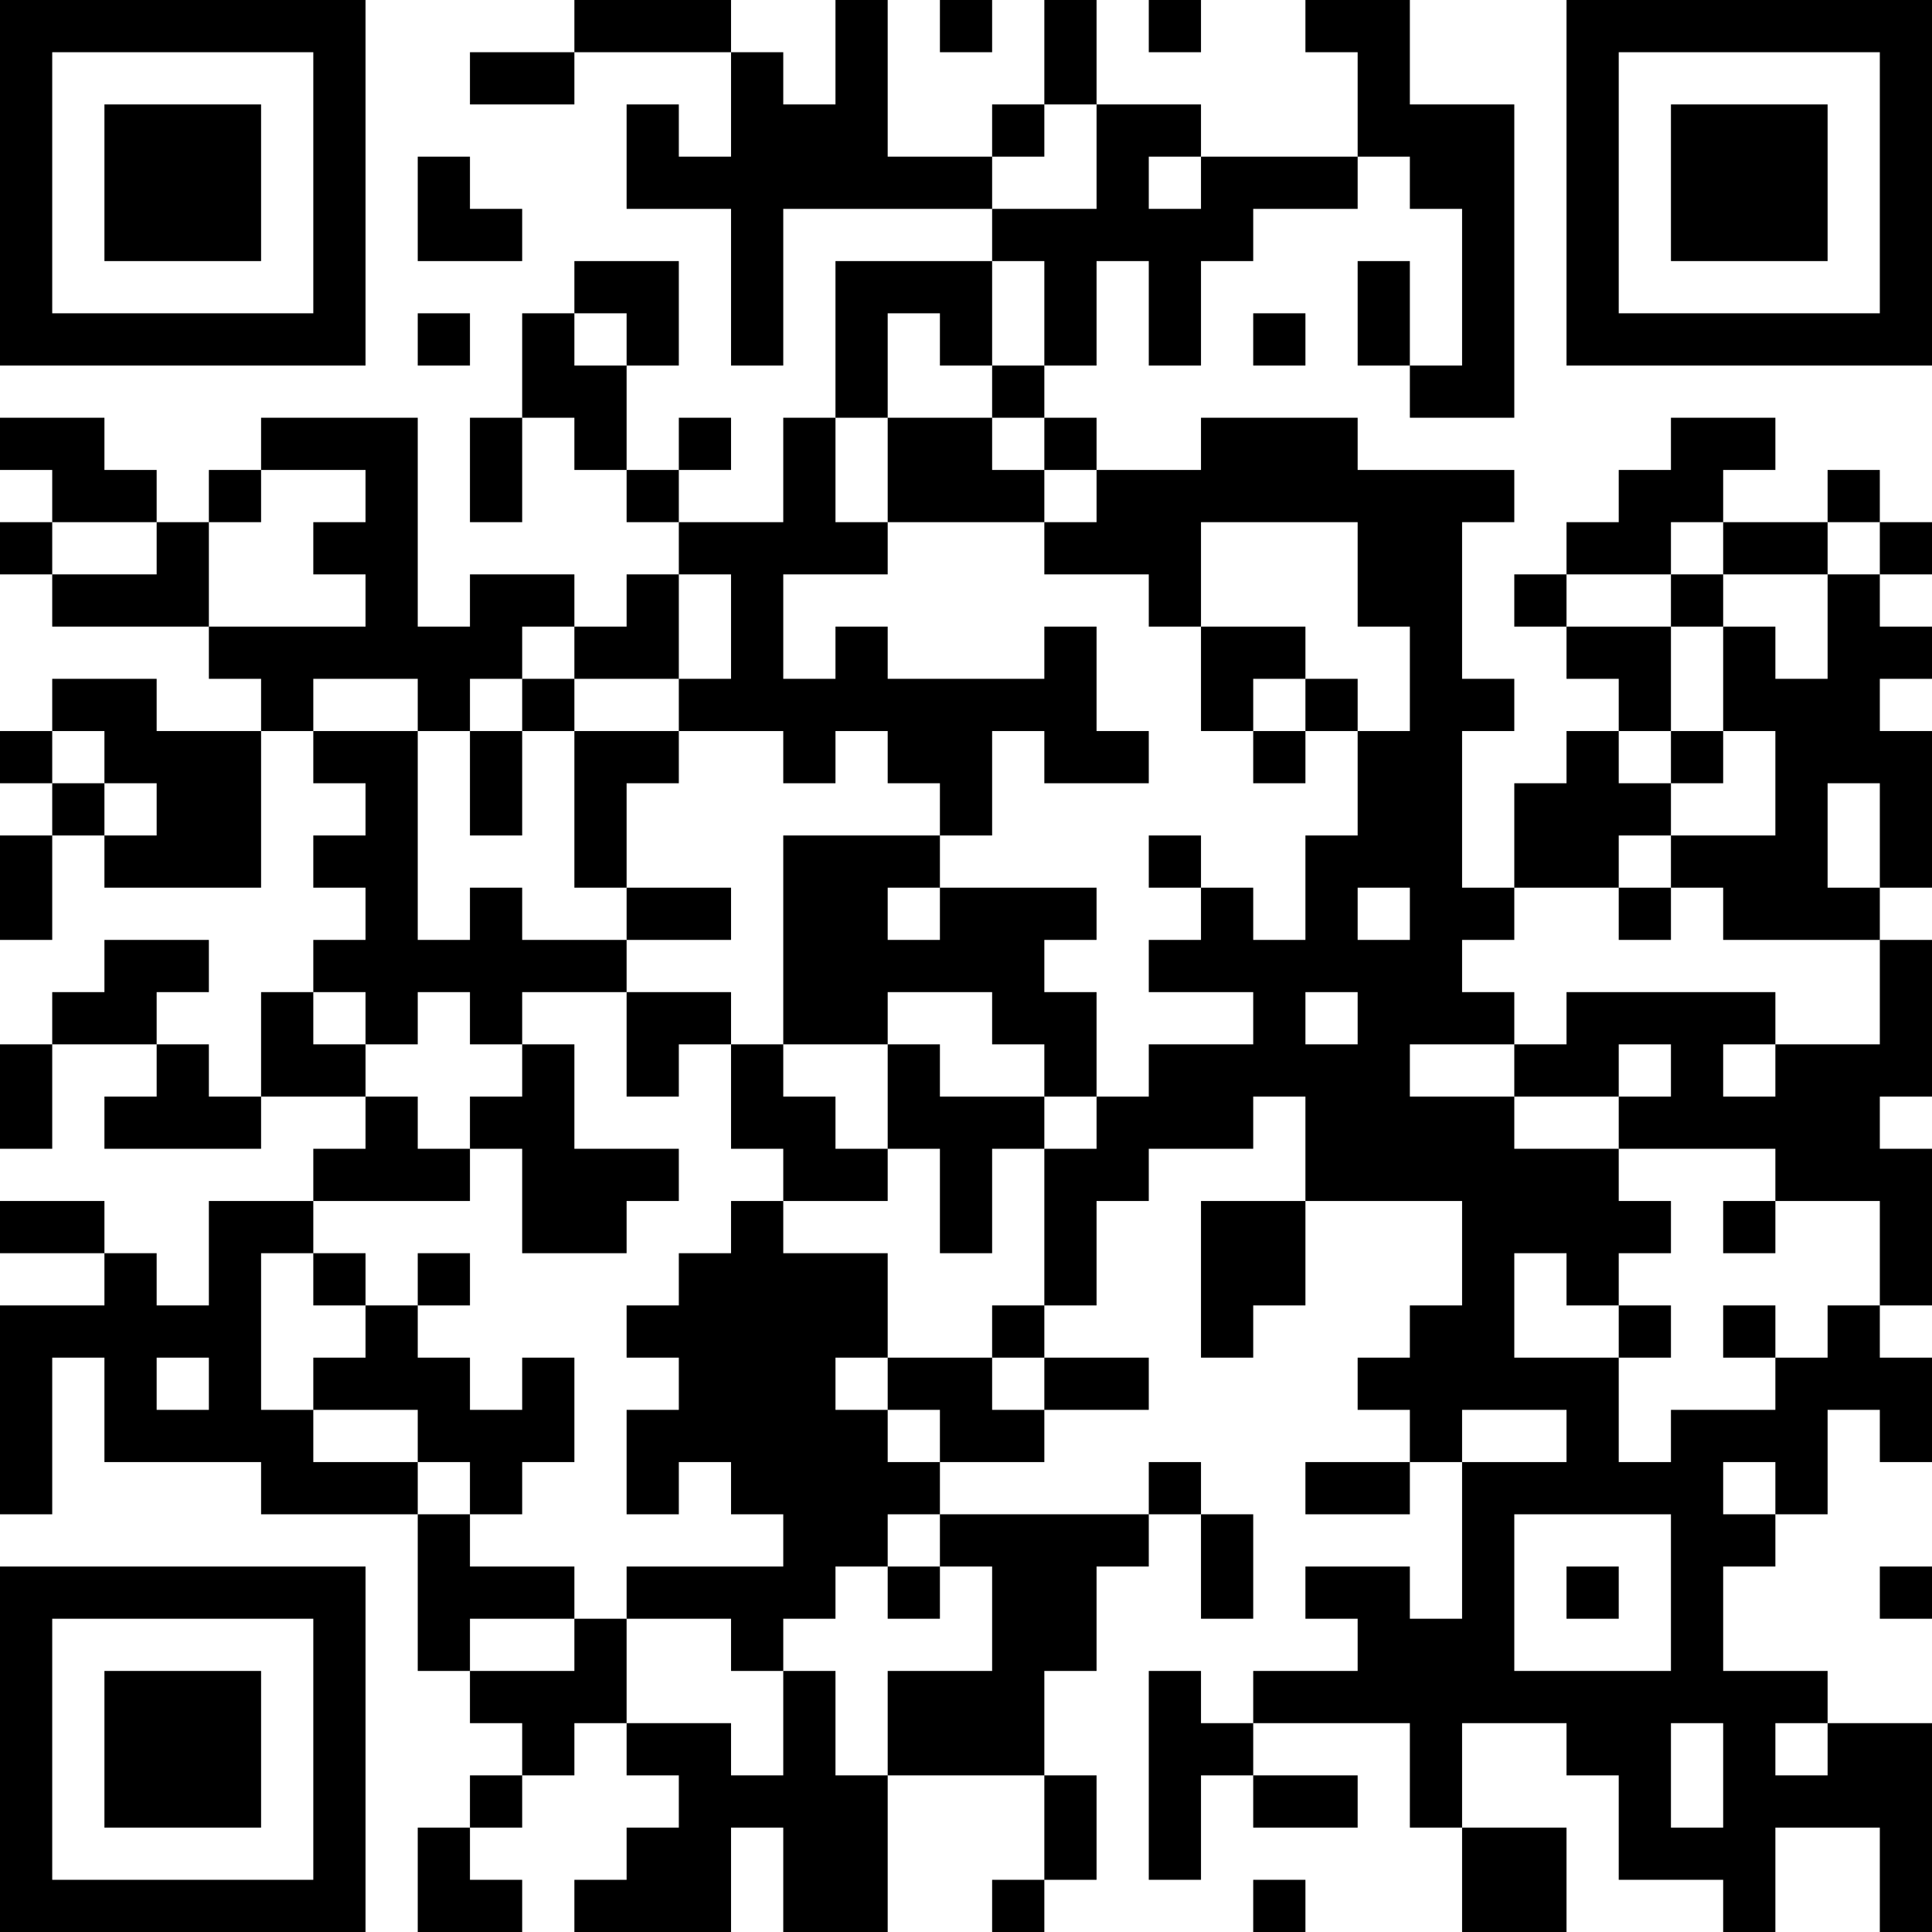 <?xml version="1.0" encoding="UTF-8"?>
<svg xmlns="http://www.w3.org/2000/svg" version="1.1" width="400" height="400" viewBox="0 0 400 400"><rect x="0" y="0" width="400" height="400" fill="#ffffff"/><g transform="scale(10.811)"><g transform="translate(0,0)"><path fill-rule="evenodd" d="M11 0L11 1L9 1L9 2L11 2L11 1L14 1L14 3L13 3L13 2L12 2L12 4L14 4L14 7L15 7L15 4L19 4L19 5L16 5L16 8L15 8L15 10L13 10L13 9L14 9L14 8L13 8L13 9L12 9L12 7L13 7L13 5L11 5L11 6L10 6L10 8L9 8L9 10L10 10L10 8L11 8L11 9L12 9L12 10L13 10L13 11L12 11L12 12L11 12L11 11L9 11L9 12L8 12L8 8L5 8L5 9L4 9L4 10L3 10L3 9L2 9L2 8L0 8L0 9L1 9L1 10L0 10L0 11L1 11L1 12L4 12L4 13L5 13L5 14L3 14L3 13L1 13L1 14L0 14L0 15L1 15L1 16L0 16L0 18L1 18L1 16L2 16L2 17L5 17L5 14L6 14L6 15L7 15L7 16L6 16L6 17L7 17L7 18L6 18L6 19L5 19L5 21L4 21L4 20L3 20L3 19L4 19L4 18L2 18L2 19L1 19L1 20L0 20L0 22L1 22L1 20L3 20L3 21L2 21L2 22L5 22L5 21L7 21L7 22L6 22L6 23L4 23L4 25L3 25L3 24L2 24L2 23L0 23L0 24L2 24L2 25L0 25L0 29L1 29L1 26L2 26L2 28L5 28L5 29L8 29L8 32L9 32L9 33L10 33L10 34L9 34L9 35L8 35L8 37L10 37L10 36L9 36L9 35L10 35L10 34L11 34L11 33L12 33L12 34L13 34L13 35L12 35L12 36L11 36L11 37L14 37L14 35L15 35L15 37L17 37L17 34L20 34L20 36L19 36L19 37L20 37L20 36L21 36L21 34L20 34L20 32L21 32L21 30L22 30L22 29L23 29L23 31L24 31L24 29L23 29L23 28L22 28L22 29L18 29L18 28L20 28L20 27L22 27L22 26L20 26L20 25L21 25L21 23L22 23L22 22L24 22L24 21L25 21L25 23L23 23L23 26L24 26L24 25L25 25L25 23L28 23L28 25L27 25L27 26L26 26L26 27L27 27L27 28L25 28L25 29L27 29L27 28L28 28L28 31L27 31L27 30L25 30L25 31L26 31L26 32L24 32L24 33L23 33L23 32L22 32L22 36L23 36L23 34L24 34L24 35L26 35L26 34L24 34L24 33L27 33L27 35L28 35L28 37L30 37L30 35L28 35L28 33L30 33L30 34L31 34L31 36L33 36L33 37L34 37L34 35L36 35L36 37L37 37L37 33L35 33L35 32L33 32L33 30L34 30L34 29L35 29L35 27L36 27L36 28L37 28L37 26L36 26L36 25L37 25L37 22L36 22L36 21L37 21L37 18L36 18L36 17L37 17L37 14L36 14L36 13L37 13L37 12L36 12L36 11L37 11L37 10L36 10L36 9L35 9L35 10L33 10L33 9L34 9L34 8L32 8L32 9L31 9L31 10L30 10L30 11L29 11L29 12L30 12L30 13L31 13L31 14L30 14L30 15L29 15L29 17L28 17L28 14L29 14L29 13L28 13L28 10L29 10L29 9L26 9L26 8L23 8L23 9L21 9L21 8L20 8L20 7L21 7L21 5L22 5L22 7L23 7L23 5L24 5L24 4L26 4L26 3L27 3L27 4L28 4L28 7L27 7L27 5L26 5L26 7L27 7L27 8L29 8L29 2L27 2L27 0L25 0L25 1L26 1L26 3L23 3L23 2L21 2L21 0L20 0L20 2L19 2L19 3L17 3L17 0L16 0L16 2L15 2L15 1L14 1L14 0ZM18 0L18 1L19 1L19 0ZM22 0L22 1L23 1L23 0ZM20 2L20 3L19 3L19 4L21 4L21 2ZM8 3L8 5L10 5L10 4L9 4L9 3ZM22 3L22 4L23 4L23 3ZM19 5L19 7L18 7L18 6L17 6L17 8L16 8L16 10L17 10L17 11L15 11L15 13L16 13L16 12L17 12L17 13L20 13L20 12L21 12L21 14L22 14L22 15L20 15L20 14L19 14L19 16L18 16L18 15L17 15L17 14L16 14L16 15L15 15L15 14L13 14L13 13L14 13L14 11L13 11L13 13L11 13L11 12L10 12L10 13L9 13L9 14L8 14L8 13L6 13L6 14L8 14L8 18L9 18L9 17L10 17L10 18L12 18L12 19L10 19L10 20L9 20L9 19L8 19L8 20L7 20L7 19L6 19L6 20L7 20L7 21L8 21L8 22L9 22L9 23L6 23L6 24L5 24L5 27L6 27L6 28L8 28L8 29L9 29L9 30L11 30L11 31L9 31L9 32L11 32L11 31L12 31L12 33L14 33L14 34L15 34L15 32L16 32L16 34L17 34L17 32L19 32L19 30L18 30L18 29L17 29L17 30L16 30L16 31L15 31L15 32L14 32L14 31L12 31L12 30L15 30L15 29L14 29L14 28L13 28L13 29L12 29L12 27L13 27L13 26L12 26L12 25L13 25L13 24L14 24L14 23L15 23L15 24L17 24L17 26L16 26L16 27L17 27L17 28L18 28L18 27L17 27L17 26L19 26L19 27L20 27L20 26L19 26L19 25L20 25L20 22L21 22L21 21L22 21L22 20L24 20L24 19L22 19L22 18L23 18L23 17L24 17L24 18L25 18L25 16L26 16L26 14L27 14L27 12L26 12L26 10L23 10L23 12L22 12L22 11L20 11L20 10L21 10L21 9L20 9L20 8L19 8L19 7L20 7L20 5ZM8 6L8 7L9 7L9 6ZM11 6L11 7L12 7L12 6ZM24 6L24 7L25 7L25 6ZM17 8L17 10L20 10L20 9L19 9L19 8ZM5 9L5 10L4 10L4 12L7 12L7 11L6 11L6 10L7 10L7 9ZM1 10L1 11L3 11L3 10ZM32 10L32 11L30 11L30 12L32 12L32 14L31 14L31 15L32 15L32 16L31 16L31 17L29 17L29 18L28 18L28 19L29 19L29 20L27 20L27 21L29 21L29 22L31 22L31 23L32 23L32 24L31 24L31 25L30 25L30 24L29 24L29 26L31 26L31 28L32 28L32 27L34 27L34 26L35 26L35 25L36 25L36 23L34 23L34 22L31 22L31 21L32 21L32 20L31 20L31 21L29 21L29 20L30 20L30 19L34 19L34 20L33 20L33 21L34 21L34 20L36 20L36 18L33 18L33 17L32 17L32 16L34 16L34 14L33 14L33 12L34 12L34 13L35 13L35 11L36 11L36 10L35 10L35 11L33 11L33 10ZM32 11L32 12L33 12L33 11ZM23 12L23 14L24 14L24 15L25 15L25 14L26 14L26 13L25 13L25 12ZM10 13L10 14L9 14L9 16L10 16L10 14L11 14L11 17L12 17L12 18L14 18L14 17L12 17L12 15L13 15L13 14L11 14L11 13ZM24 13L24 14L25 14L25 13ZM1 14L1 15L2 15L2 16L3 16L3 15L2 15L2 14ZM32 14L32 15L33 15L33 14ZM35 15L35 17L36 17L36 15ZM15 16L15 20L14 20L14 19L12 19L12 21L13 21L13 20L14 20L14 22L15 22L15 23L17 23L17 22L18 22L18 24L19 24L19 22L20 22L20 21L21 21L21 19L20 19L20 18L21 18L21 17L18 17L18 16ZM22 16L22 17L23 17L23 16ZM17 17L17 18L18 18L18 17ZM26 17L26 18L27 18L27 17ZM31 17L31 18L32 18L32 17ZM17 19L17 20L15 20L15 21L16 21L16 22L17 22L17 20L18 20L18 21L20 21L20 20L19 20L19 19ZM25 19L25 20L26 20L26 19ZM10 20L10 21L9 21L9 22L10 22L10 24L12 24L12 23L13 23L13 22L11 22L11 20ZM33 23L33 24L34 24L34 23ZM6 24L6 25L7 25L7 26L6 26L6 27L8 27L8 28L9 28L9 29L10 29L10 28L11 28L11 26L10 26L10 27L9 27L9 26L8 26L8 25L9 25L9 24L8 24L8 25L7 25L7 24ZM31 25L31 26L32 26L32 25ZM33 25L33 26L34 26L34 25ZM3 26L3 27L4 27L4 26ZM28 27L28 28L30 28L30 27ZM33 28L33 29L34 29L34 28ZM29 29L29 32L32 32L32 29ZM17 30L17 31L18 31L18 30ZM30 30L30 31L31 31L31 30ZM36 30L36 31L37 31L37 30ZM32 33L32 35L33 35L33 33ZM34 33L34 34L35 34L35 33ZM24 36L24 37L25 37L25 36ZM0 0L0 7L7 7L7 0ZM1 1L1 6L6 6L6 1ZM2 2L2 5L5 5L5 2ZM30 0L30 7L37 7L37 0ZM31 1L31 6L36 6L36 1ZM32 2L32 5L35 5L35 2ZM0 30L0 37L7 37L7 30ZM1 31L1 36L6 36L6 31ZM2 32L2 35L5 35L5 32Z" fill="#000000"/></g></g></svg>
